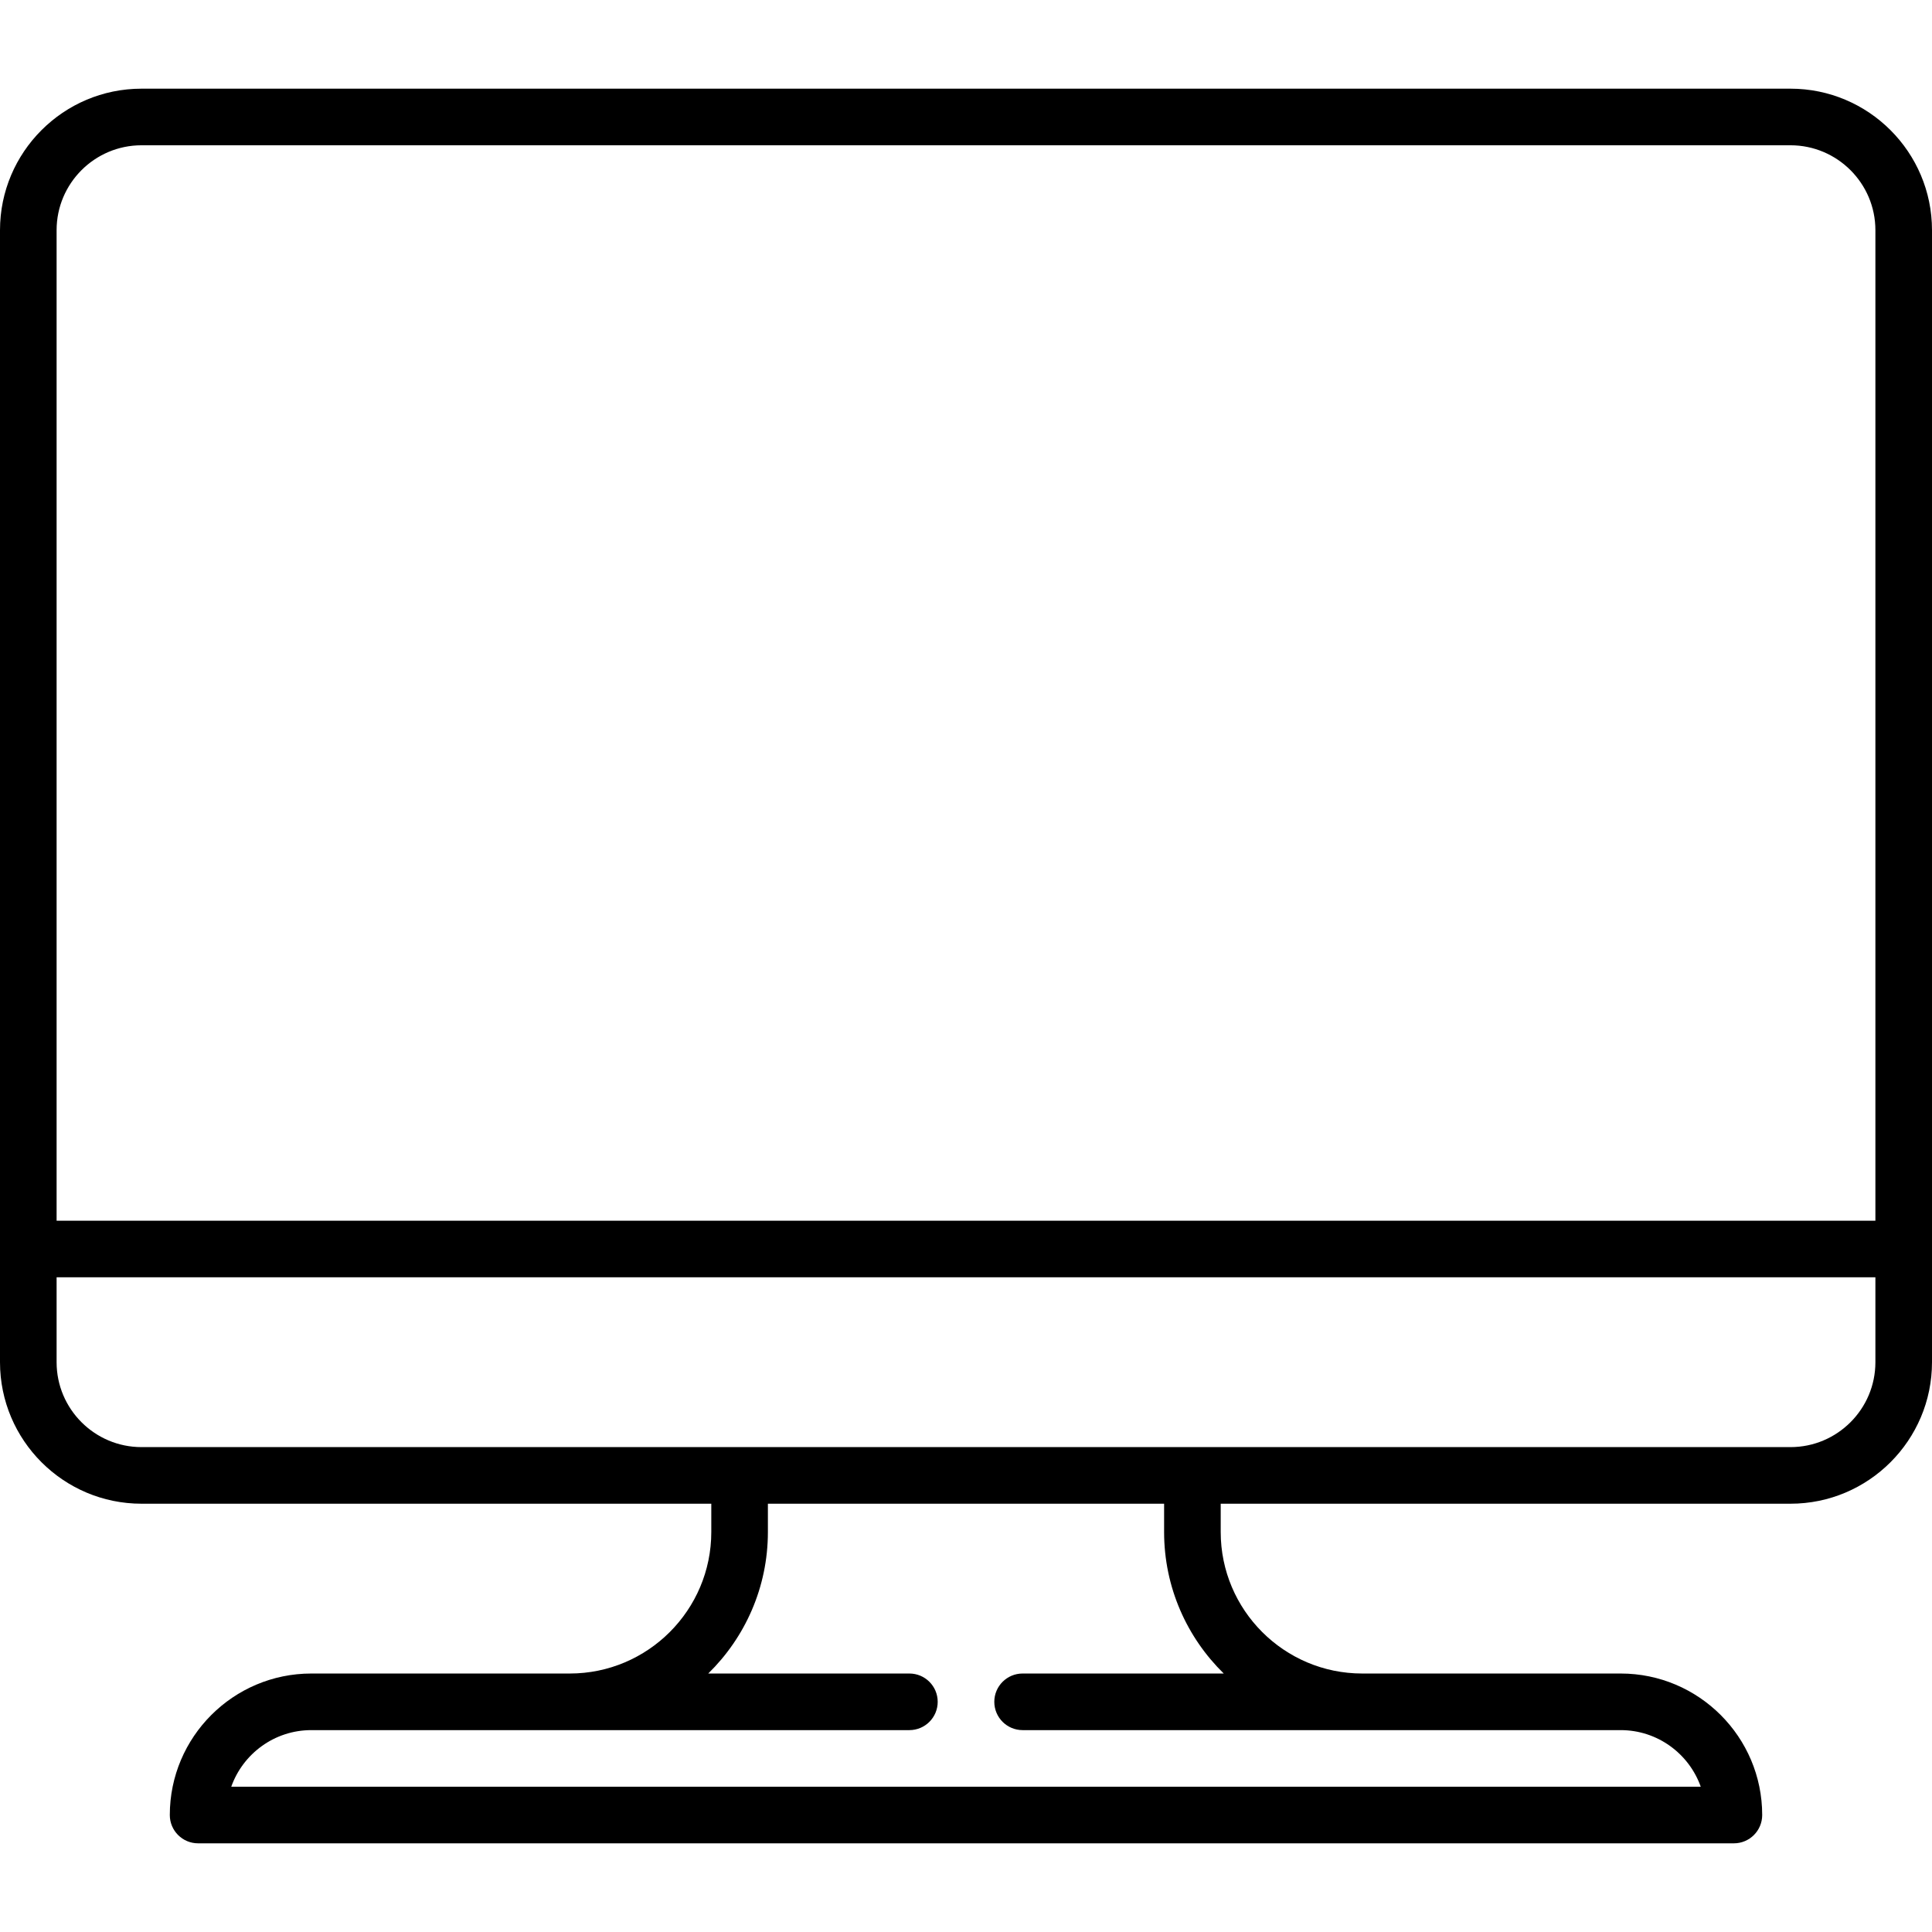 <svg xmlns="http://www.w3.org/2000/svg" viewBox="0 0 512 512">
  <path d="M474.5 23.5h-437C16.822 23.5 0 40.322 0 61v300c0 20.678 16.822 37.5 37.5 37.5h151v7.5c0 20.678-16.822 37.5-37.5 37.5H82.5C61.822 443.5 45 460.322 45 481c0 4.143 3.358 7.5 7.5 7.5h407c4.142 0 7.5-3.357 7.5-7.5 0-20.678-16.822-37.5-37.5-37.5H361c-20.678 0-37.5-16.822-37.5-37.5v-7.5h151c20.678 0 37.5-16.822 37.5-37.5V61c0-20.678-16.822-37.5-37.5-37.5zm-437 15h437c12.407 0 22.5 10.094 22.5 22.5v262.5H15V61c0-12.406 10.093-22.5 22.5-22.5zm286.808 405H271c-4.142 0-7.5 3.357-7.5 7.5s3.358 7.5 7.5 7.5h158.5c9.778 0 18.12 6.27 21.215 15H61.285c3.095-8.73 11.437-15 21.215-15H241c4.142 0 7.5-3.357 7.5-7.5s-3.358-7.5-7.5-7.5h-53.308c9.745-9.537 15.808-22.821 15.808-37.5v-7.5h105v7.5c0 14.679 6.063 27.963 15.808 37.5zm150.192-60h-437C25.093 383.5 15 373.406 15 361v-22.5h482V361c0 12.406-10.093 22.5-22.5 22.5z"/>
</svg>